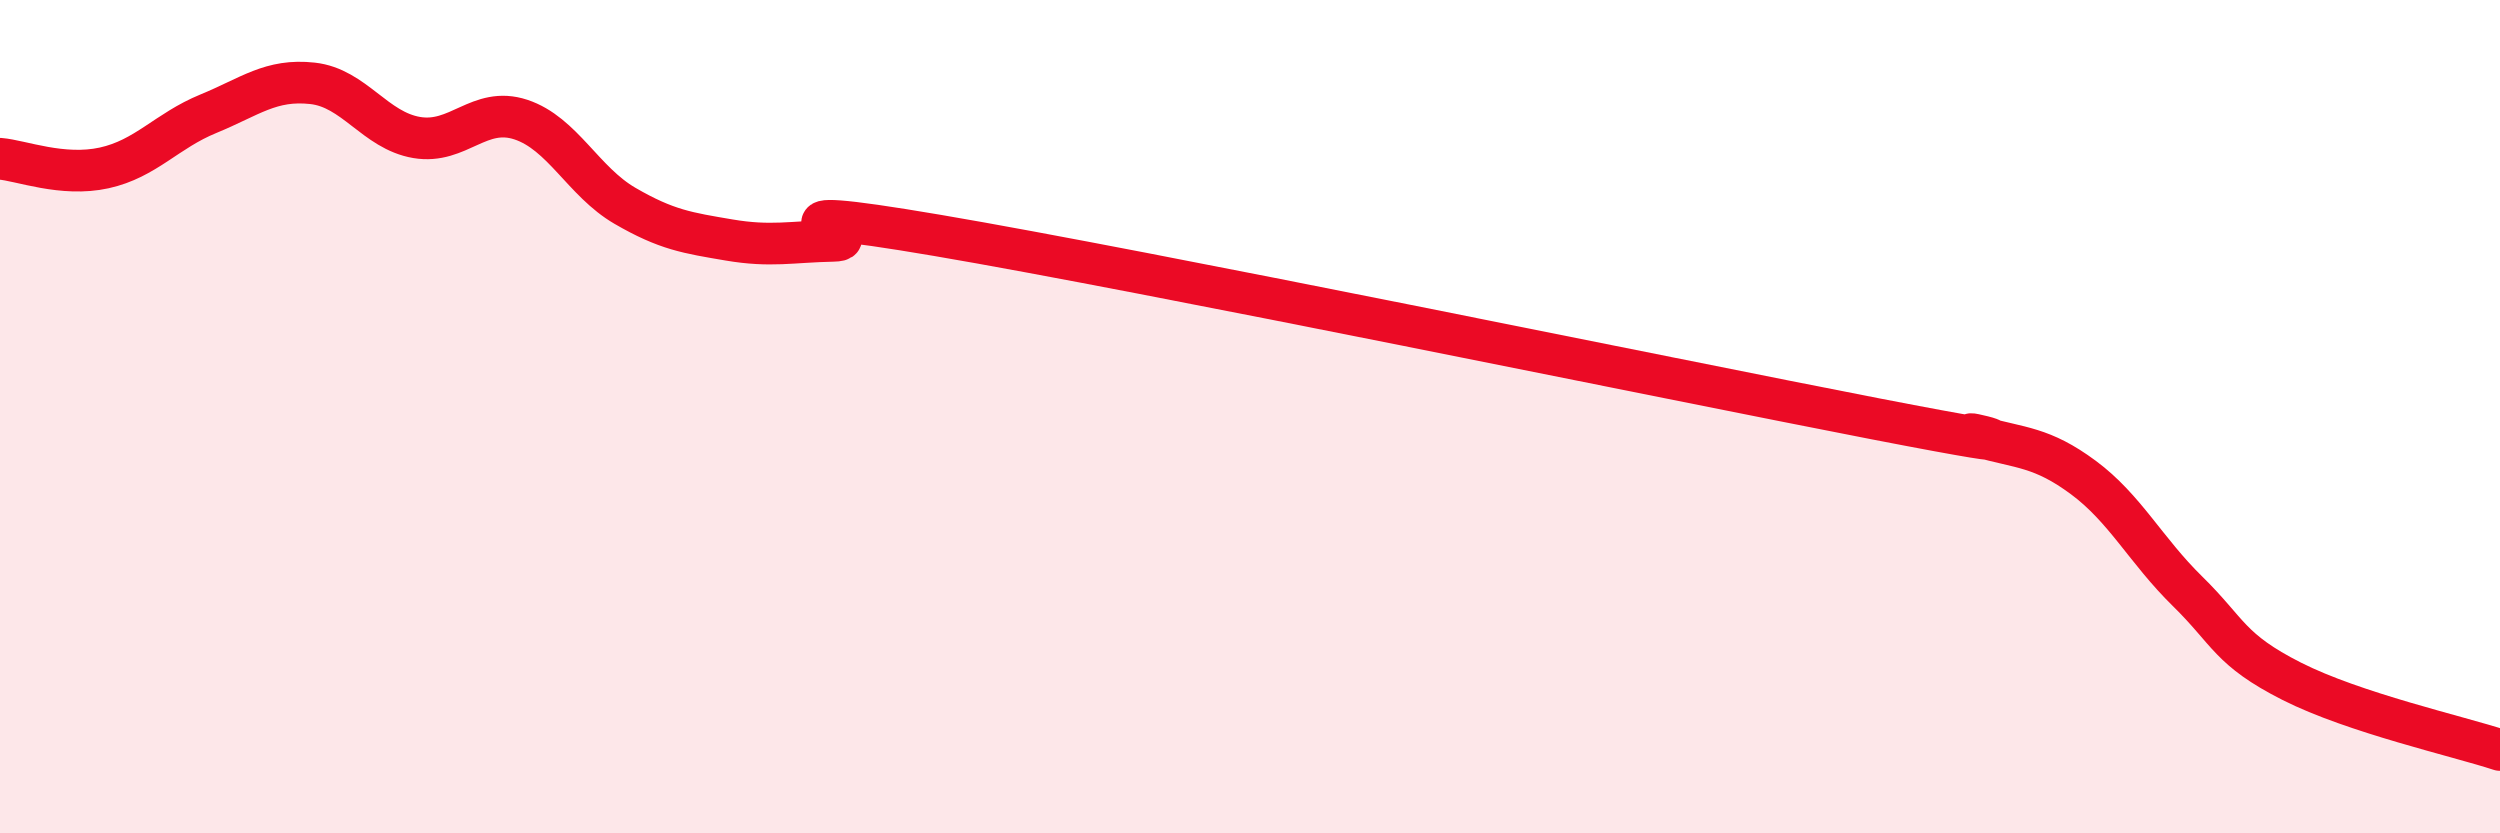 
    <svg width="60" height="20" viewBox="0 0 60 20" xmlns="http://www.w3.org/2000/svg">
      <path
        d="M 0,3.81 C 0.5,3.85 1.5,4.25 2.5,4.03 C 3.5,3.81 4,3.14 5,2.73 C 6,2.32 6.5,1.89 7.5,2 C 8.5,2.11 9,3.13 10,3.3 C 11,3.47 11.5,2.54 12.5,2.87 C 13.5,3.2 14,4.36 15,4.94 C 16,5.52 16.5,5.59 17.5,5.76 C 18.5,5.93 19,5.8 20,5.78 C 21,5.76 17.5,4.8 22.5,5.65 C 27.5,6.5 40,9.08 45,10.05 C 50,11.02 46.5,10.2 47.5,10.48 C 48.5,10.76 49,10.72 50,11.46 C 51,12.2 51.5,13.21 52.5,14.19 C 53.5,15.17 53.5,15.59 55,16.35 C 56.5,17.11 59,17.67 60,18L60 20L0 20Z"
        fill="#EB0A25"
        opacity="0.1"
        stroke-linecap="round"
        stroke-linejoin="round"
      />
      <path
        d="M 0,3.81 C 0.5,3.85 1.5,4.25 2.5,4.03 C 3.5,3.81 4,3.14 5,2.73 C 6,2.32 6.5,1.89 7.5,2 C 8.5,2.11 9,3.13 10,3.3 C 11,3.47 11.5,2.54 12.5,2.87 C 13.5,3.2 14,4.36 15,4.94 C 16,5.52 16.5,5.59 17.5,5.76 C 18.5,5.93 19,5.8 20,5.78 C 21,5.76 17.5,4.8 22.5,5.65 C 27.5,6.5 40,9.08 45,10.05 C 50,11.02 46.5,10.2 47.5,10.48 C 48.5,10.76 49,10.72 50,11.46 C 51,12.2 51.5,13.21 52.5,14.19 C 53.5,15.17 53.5,15.59 55,16.35 C 56.5,17.11 59,17.67 60,18"
        stroke="#EB0A25"
        stroke-width="1"
        fill="none"
        stroke-linecap="round"
        stroke-linejoin="round"
      />
    </svg>
  
